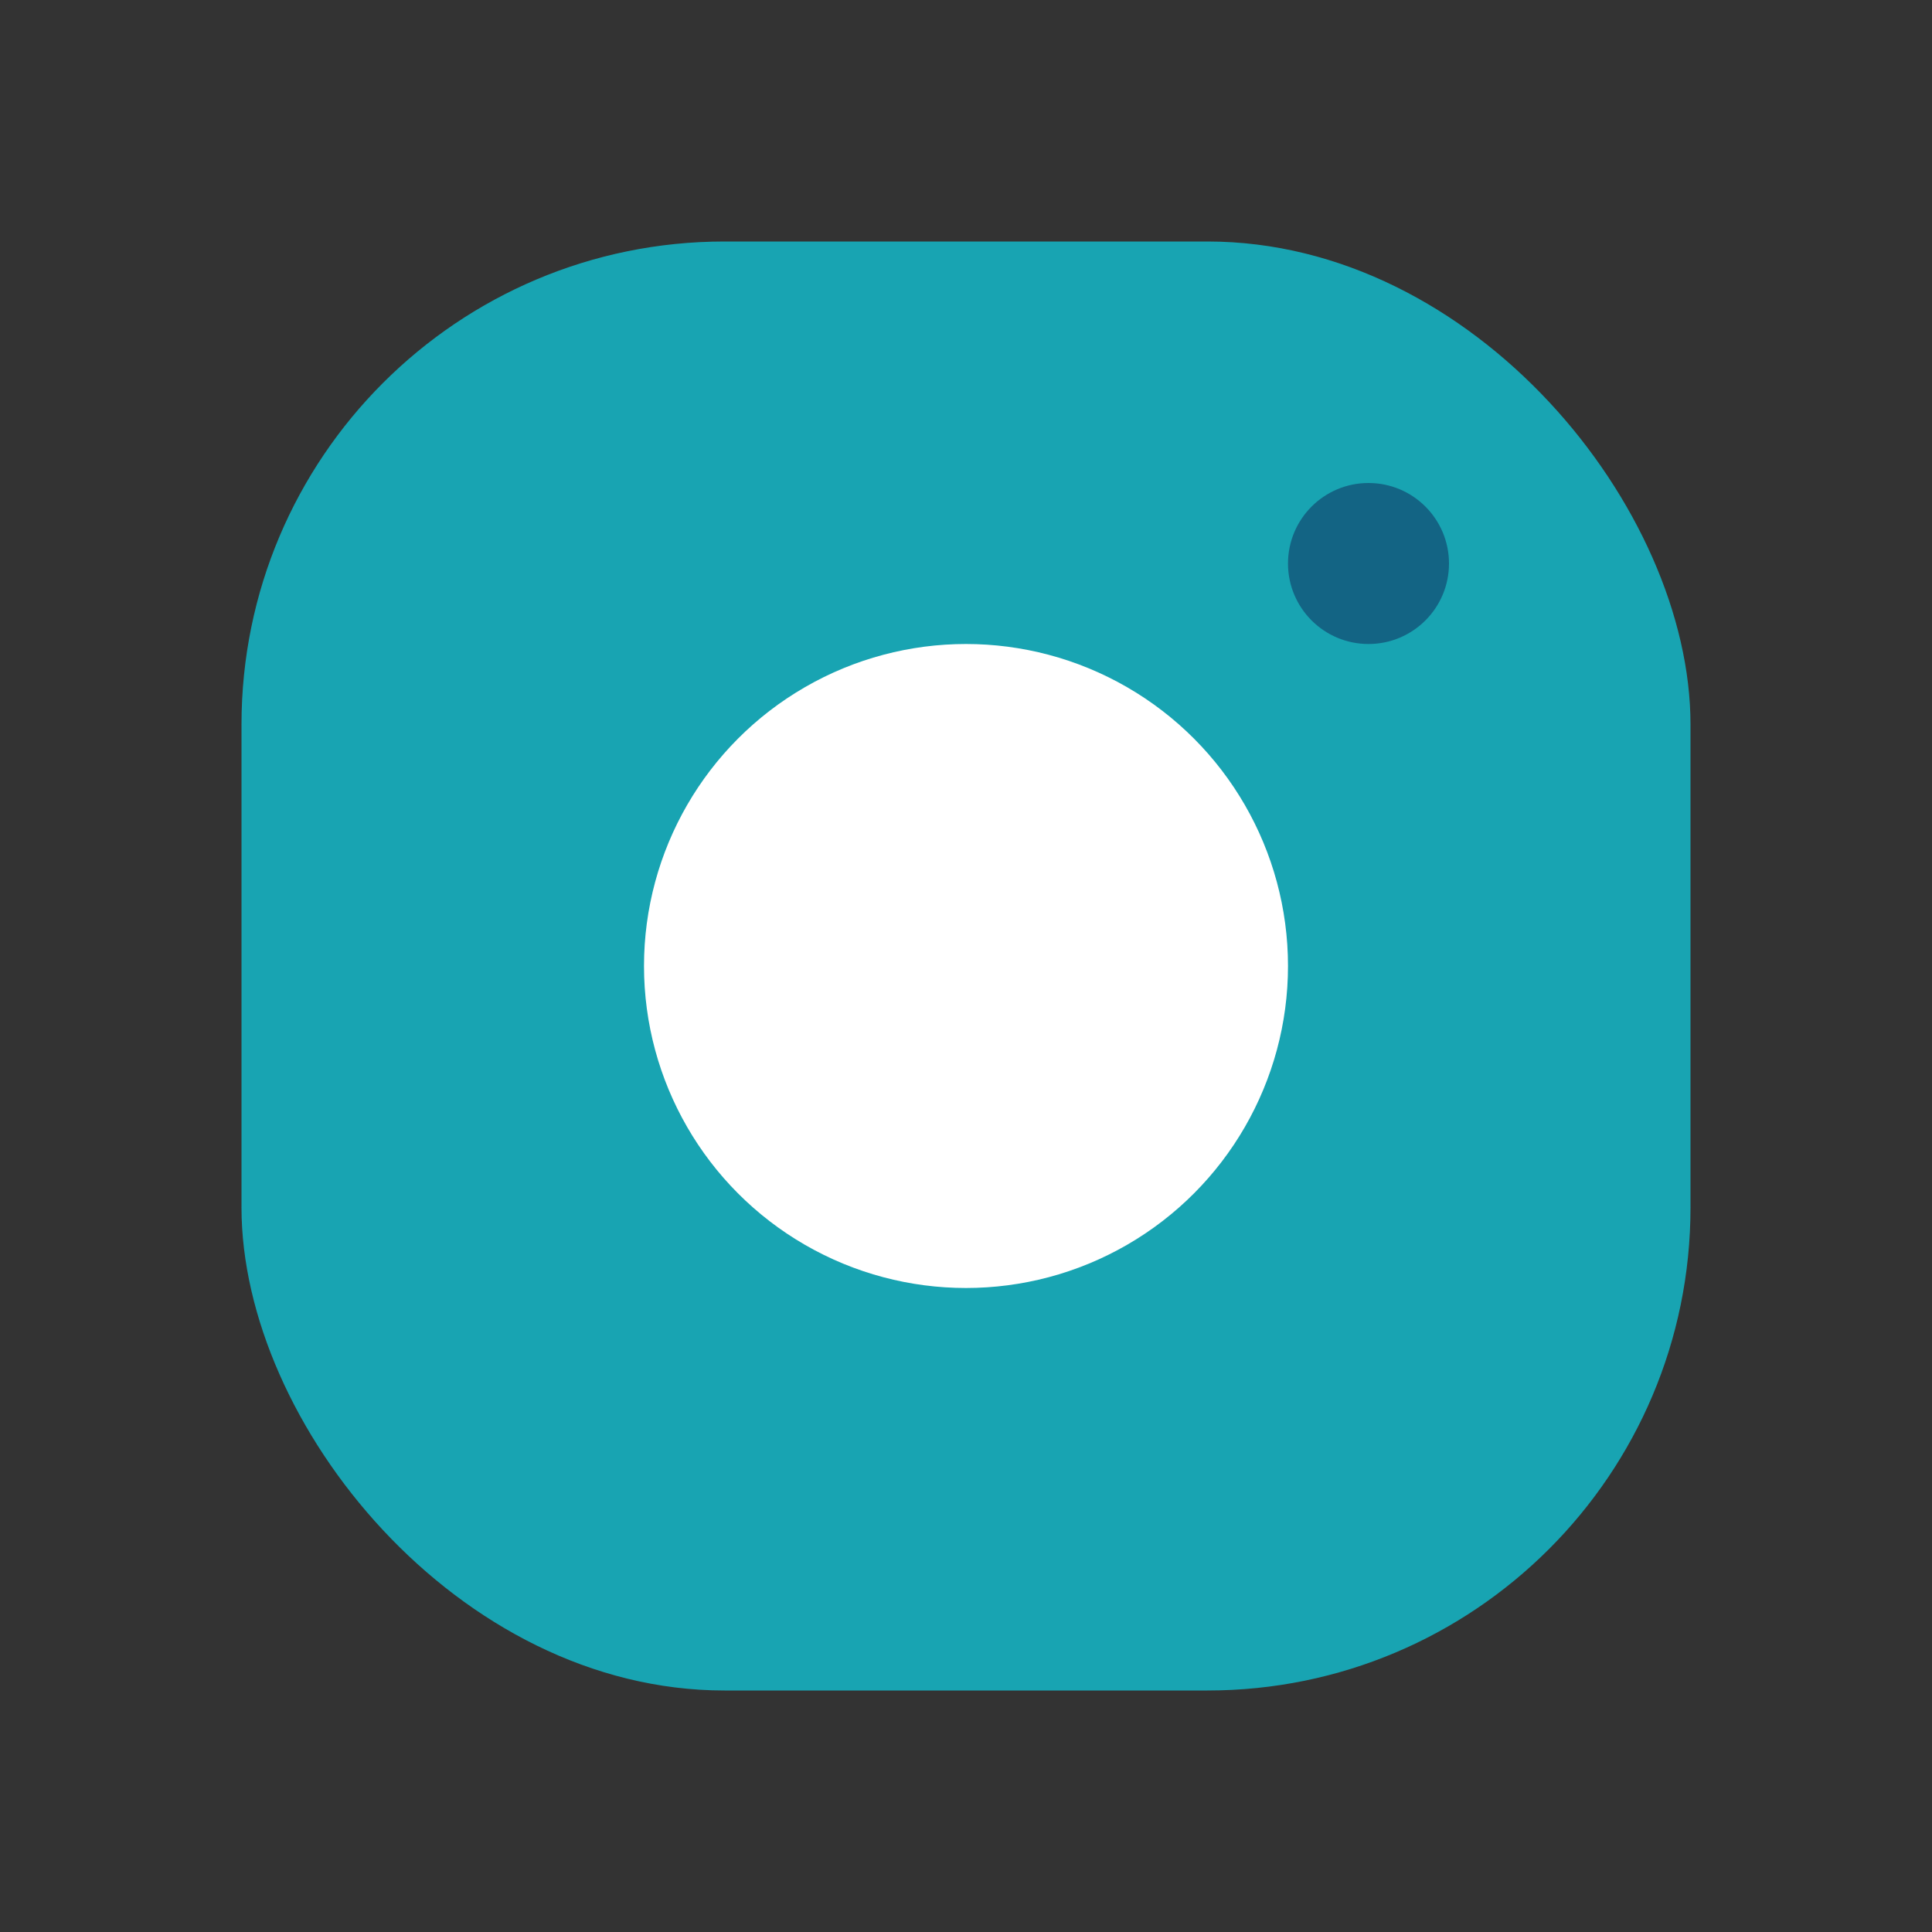 <?xml version="1.0" encoding="UTF-8"?>
<svg xmlns="http://www.w3.org/2000/svg" viewBox="0 0 24 24" width="24" height="24"><rect x="0" y="0" width="24" height="24" fill="#333333" stroke="none"/><rect x="3" y="3" width="18" height="18" rx="6" fill="#18A4B2"/><circle cx="12" cy="12" r="4" fill="#FFF"/><circle cx="17" cy="7" r="1" fill="#136484"/></svg>